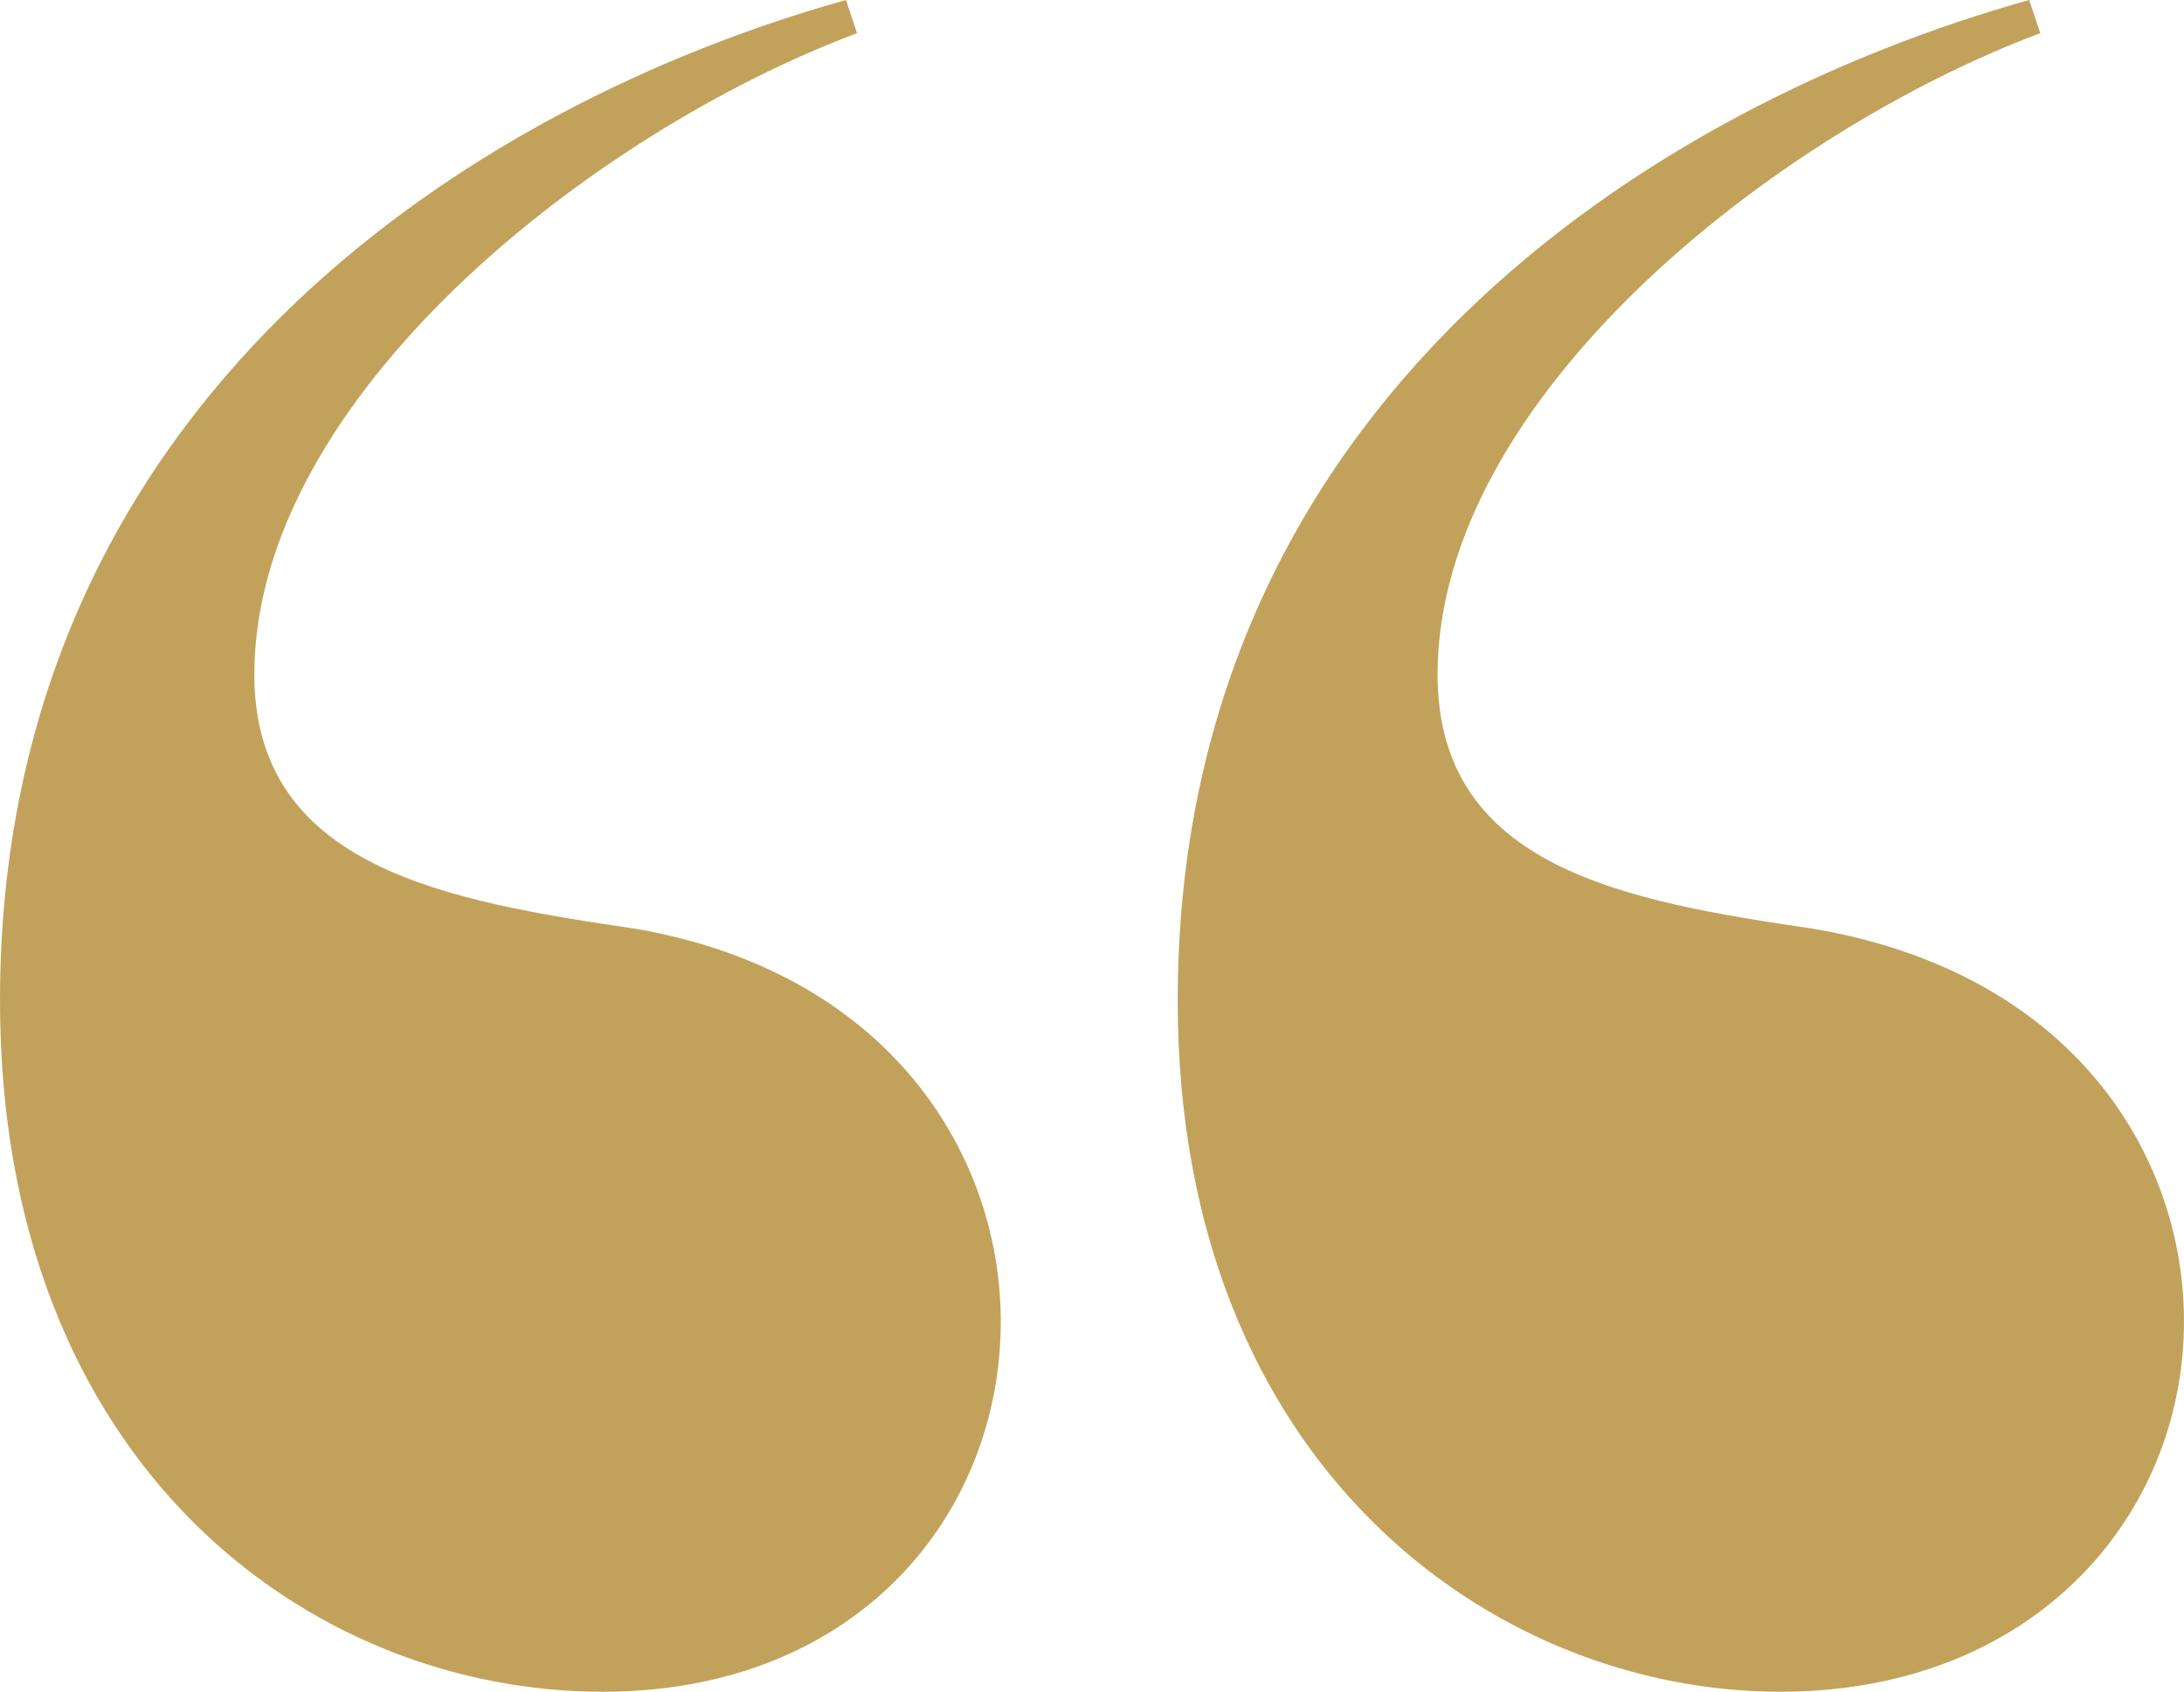 <?xml version="1.0" encoding="UTF-8"?>
<svg id="Layer_2" data-name="Layer 2" xmlns="http://www.w3.org/2000/svg" viewBox="0 0 59.25 45.9">
  <defs>
    <style>
      .cls-1 {
        fill: #c2a25b;
      }

      .cls-2 {
        isolation: isolate;
      }
    </style>
  </defs>
  <g id="Layer_1-2" data-name="Layer 1">
    <g id="_" data-name=" " class="cls-2">
      <g class="cls-2">
        <path class="cls-1" d="M23.25.9C16.05,3.6,6.9,10.8,6.9,18.3c0,5.25,5.25,6.15,10.35,6.9,6.9,1.2,9.9,6.15,9.9,10.65,0,5.25-3.9,10.05-10.8,10.05-7.95,0-16.35-6.15-16.35-18.75C0,10.95,12.75,2.85,22.95,0l.3.9ZM55.35.9c-7.2,2.7-16.35,9.9-16.35,17.4,0,5.25,5.1,6.15,10.2,6.9,7.05,1.2,10.05,6.15,10.05,10.65,0,5.25-4.05,10.05-10.95,10.05-7.8,0-16.35-6.15-16.35-18.75C31.95,10.95,44.85,2.85,55.05,0l.3.9Z"/>
      </g>
    </g>
  </g>
</svg>